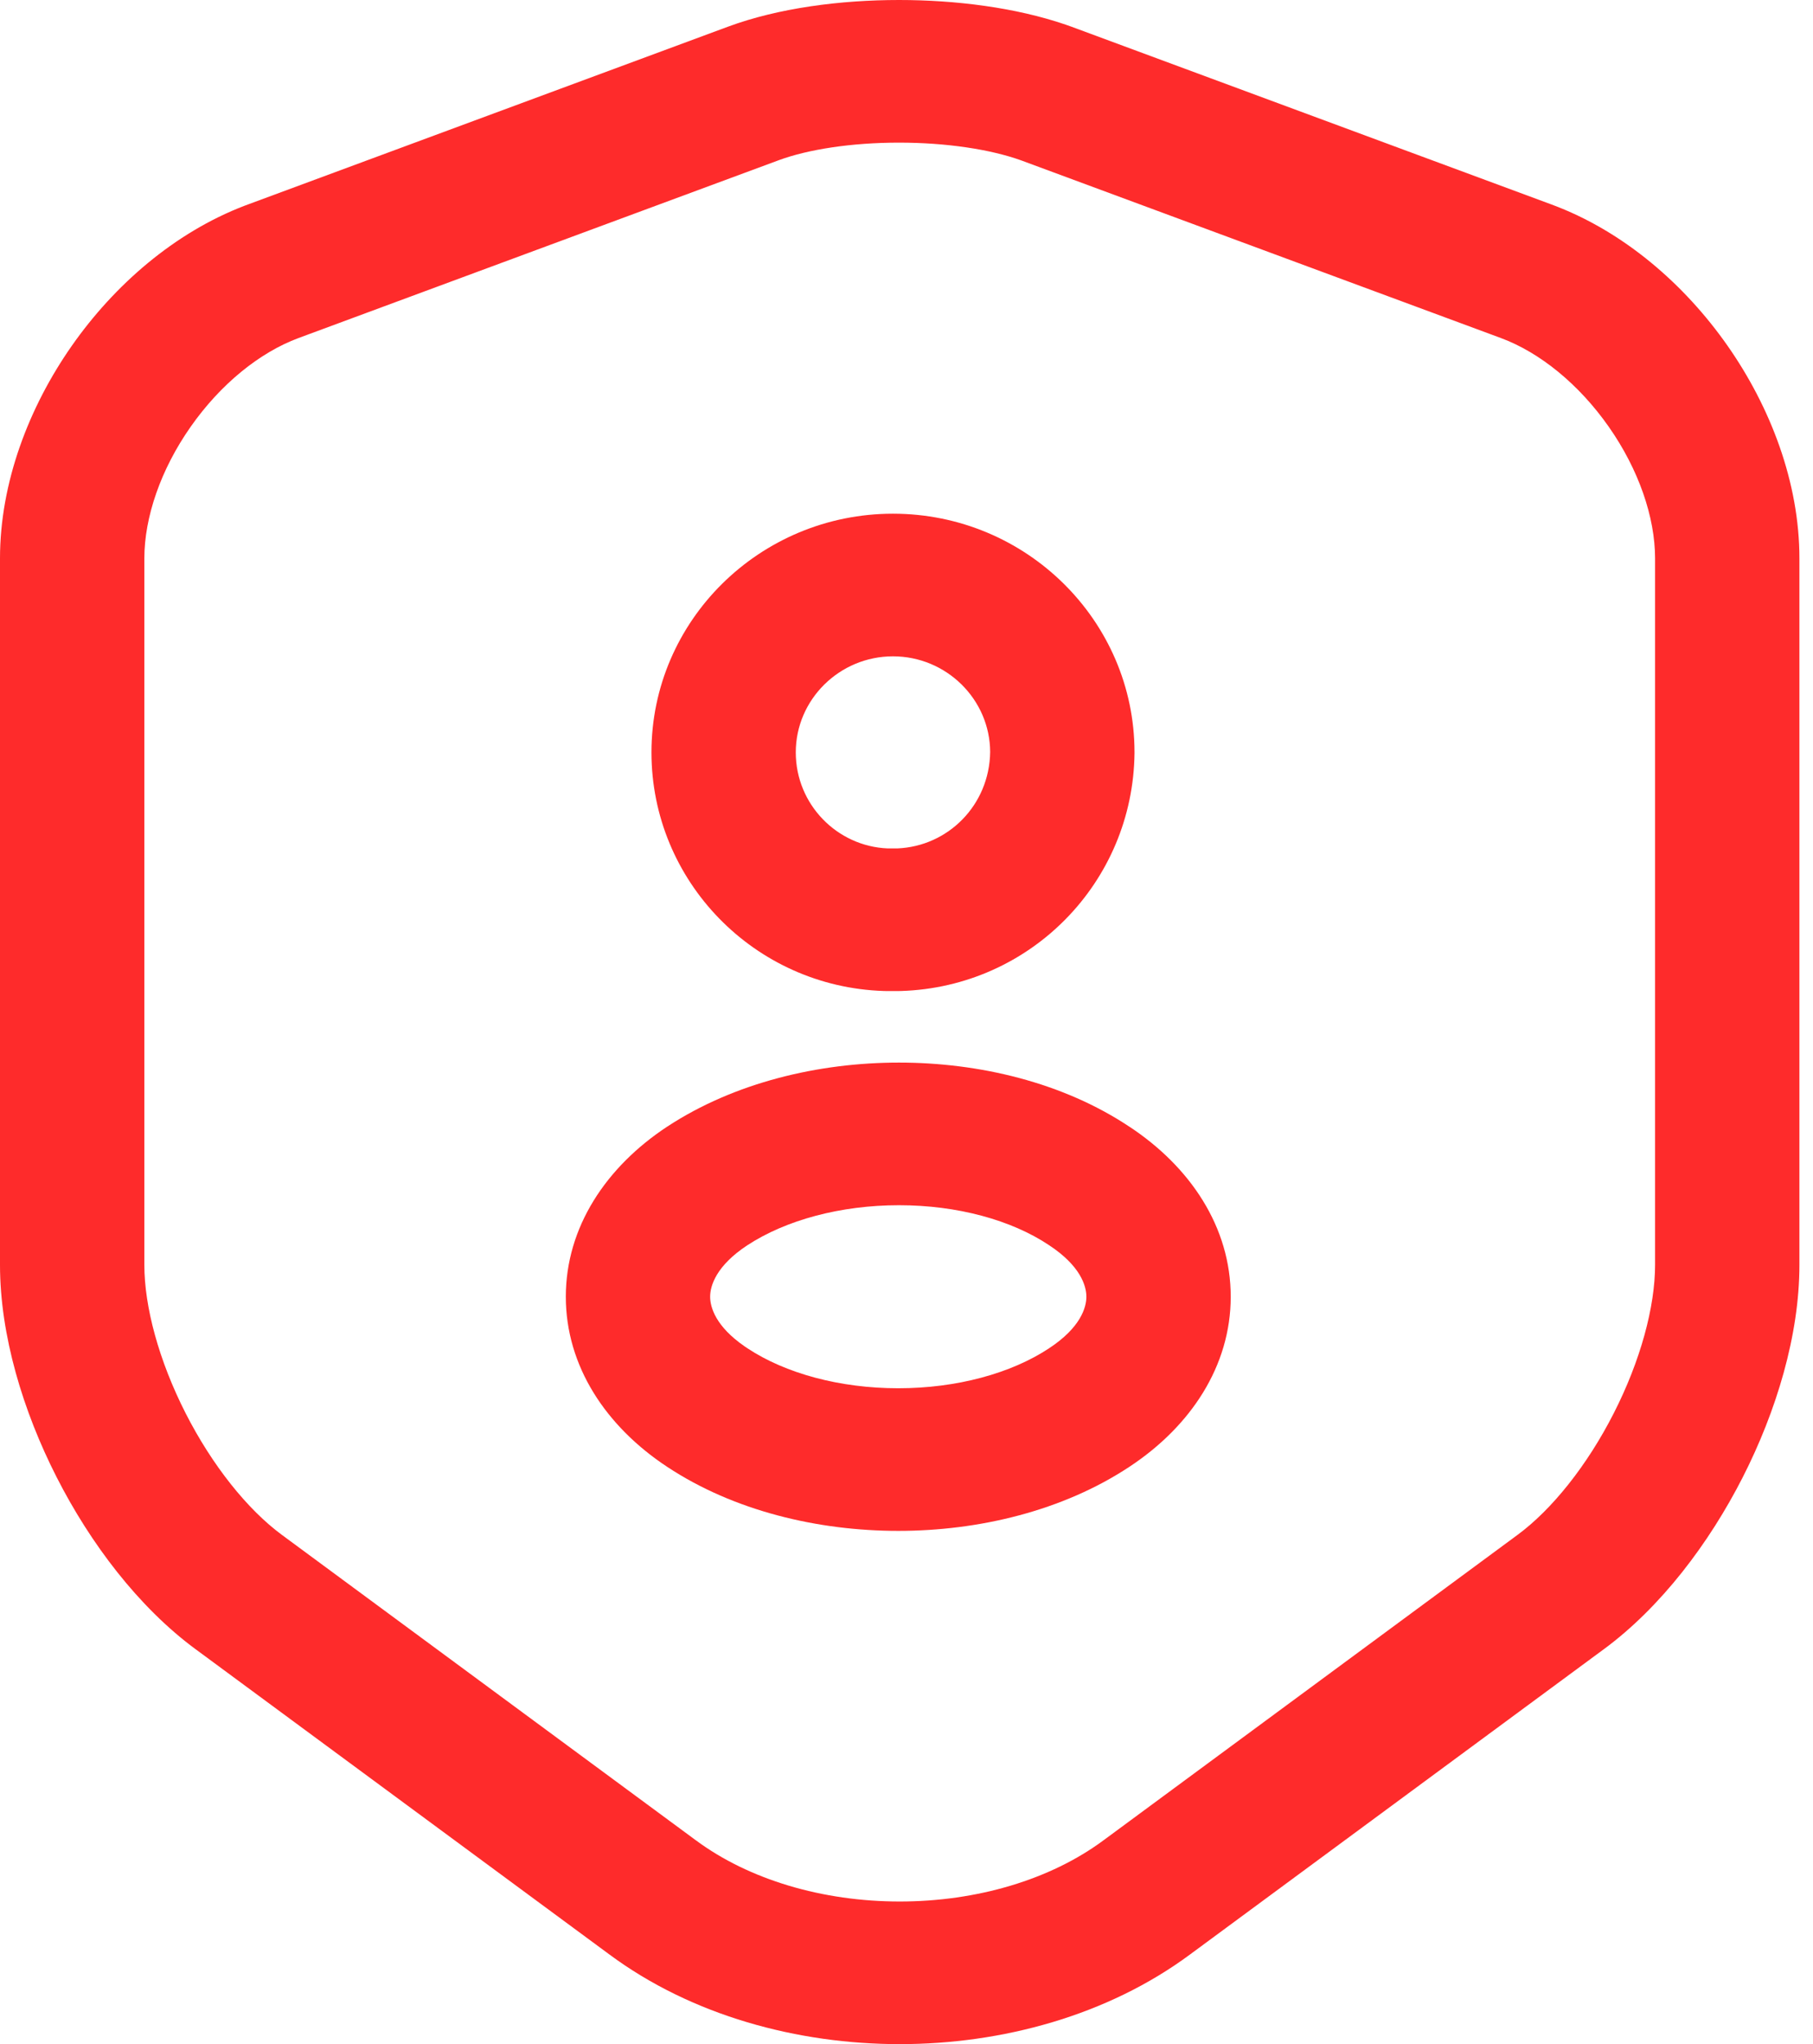 <svg width="55" height="62" viewBox="0 0 55 62" fill="none" xmlns="http://www.w3.org/2000/svg">
<path d="M50.209 16.936C50.209 15.689 49.713 14.242 48.806 12.947C47.899 11.651 46.707 10.687 45.531 10.253C45.53 10.253 45.529 10.252 45.529 10.252L30.974 4.863C30.044 4.529 28.704 4.326 27.272 4.326C25.834 4.326 24.514 4.531 23.623 4.86L23.623 4.86L9.059 10.252C9.058 10.252 9.058 10.253 9.057 10.253C7.881 10.687 6.689 11.651 5.782 12.947C4.874 14.242 4.379 15.689 4.379 16.936V38.365C4.379 39.637 4.82 41.27 5.63 42.862C6.44 44.453 7.508 45.784 8.55 46.553L21.101 55.811L21.107 55.815C22.719 57.012 24.955 57.674 27.294 57.674C29.633 57.674 31.869 57.012 33.48 55.815C33.482 55.814 33.484 55.812 33.486 55.811L46.038 46.553C47.08 45.784 48.147 44.453 48.957 42.862C49.768 41.27 50.209 39.637 50.209 38.365V16.936ZM54.588 38.365C54.588 40.496 53.89 42.8 52.869 44.806C51.847 46.812 50.39 48.74 48.659 50.019L48.658 50.019L36.106 59.277L36.106 59.277C33.602 61.134 30.397 62 27.294 62C24.191 62 20.985 61.134 18.482 59.277L5.93 50.019L5.929 50.019C4.198 48.74 2.74 46.812 1.719 44.806C0.697 42.8 7.52553e-06 40.496 0 38.365V16.936C6.60643e-06 14.637 0.876 12.348 2.18 10.486C3.464 8.653 5.285 7.057 7.422 6.239L7.524 6.201L22.088 0.808L22.091 0.807C23.622 0.242 25.499 0 27.272 0C28.992 2.76175e-06 30.813 0.228 32.335 0.75L32.481 0.802L32.499 0.808L47.064 6.201C49.245 7.006 51.103 8.623 52.407 10.486C53.711 12.348 54.588 14.637 54.588 16.936V38.365Z" fill="#FE2B2B"/>
<path d="M27.09 15.581C31.13 15.581 34.417 18.828 34.417 22.82C34.417 22.828 34.417 22.835 34.417 22.843C34.375 26.749 31.273 29.934 27.335 30.058C27.311 30.058 27.288 30.059 27.265 30.059H26.885C26.862 30.059 26.839 30.058 26.816 30.058C22.873 29.933 19.763 26.711 19.763 22.82C19.763 18.828 23.049 15.581 27.09 15.581ZM24.141 22.82C24.141 24.4 25.396 25.671 26.93 25.733H27.22C28.755 25.672 30.014 24.426 30.038 22.81C30.032 21.212 28.709 19.907 27.09 19.907C25.467 19.907 24.141 21.217 24.141 22.82Z" fill="#FE2B2B"/>
<path d="M27.272 32.229C29.701 32.229 32.244 32.83 34.259 34.172L34.259 34.171C36.117 35.396 37.336 37.226 37.336 39.331C37.336 41.434 36.119 43.264 34.263 44.488L34.263 44.488C32.236 45.829 29.685 46.433 27.25 46.433C24.817 46.433 22.267 45.83 20.241 44.491C18.383 43.266 17.165 41.436 17.165 39.331C17.165 37.226 18.383 35.396 20.241 34.171C20.242 34.171 20.244 34.17 20.245 34.169C22.282 32.833 24.836 32.229 27.272 32.229ZM27.272 36.555C25.505 36.555 23.842 37.003 22.668 37.772C21.726 38.393 21.543 38.999 21.543 39.331C21.543 39.653 21.715 40.232 22.584 40.833L22.674 40.894C23.829 41.658 25.481 42.107 27.25 42.107C29.019 42.107 30.671 41.658 31.826 40.894L31.83 40.891C32.774 40.27 32.957 39.663 32.957 39.331C32.957 38.999 32.774 38.392 31.83 37.771C31.826 37.768 31.822 37.766 31.818 37.763C30.682 37.005 29.042 36.555 27.272 36.555Z" fill="#FE2B2B"/>
</svg>
